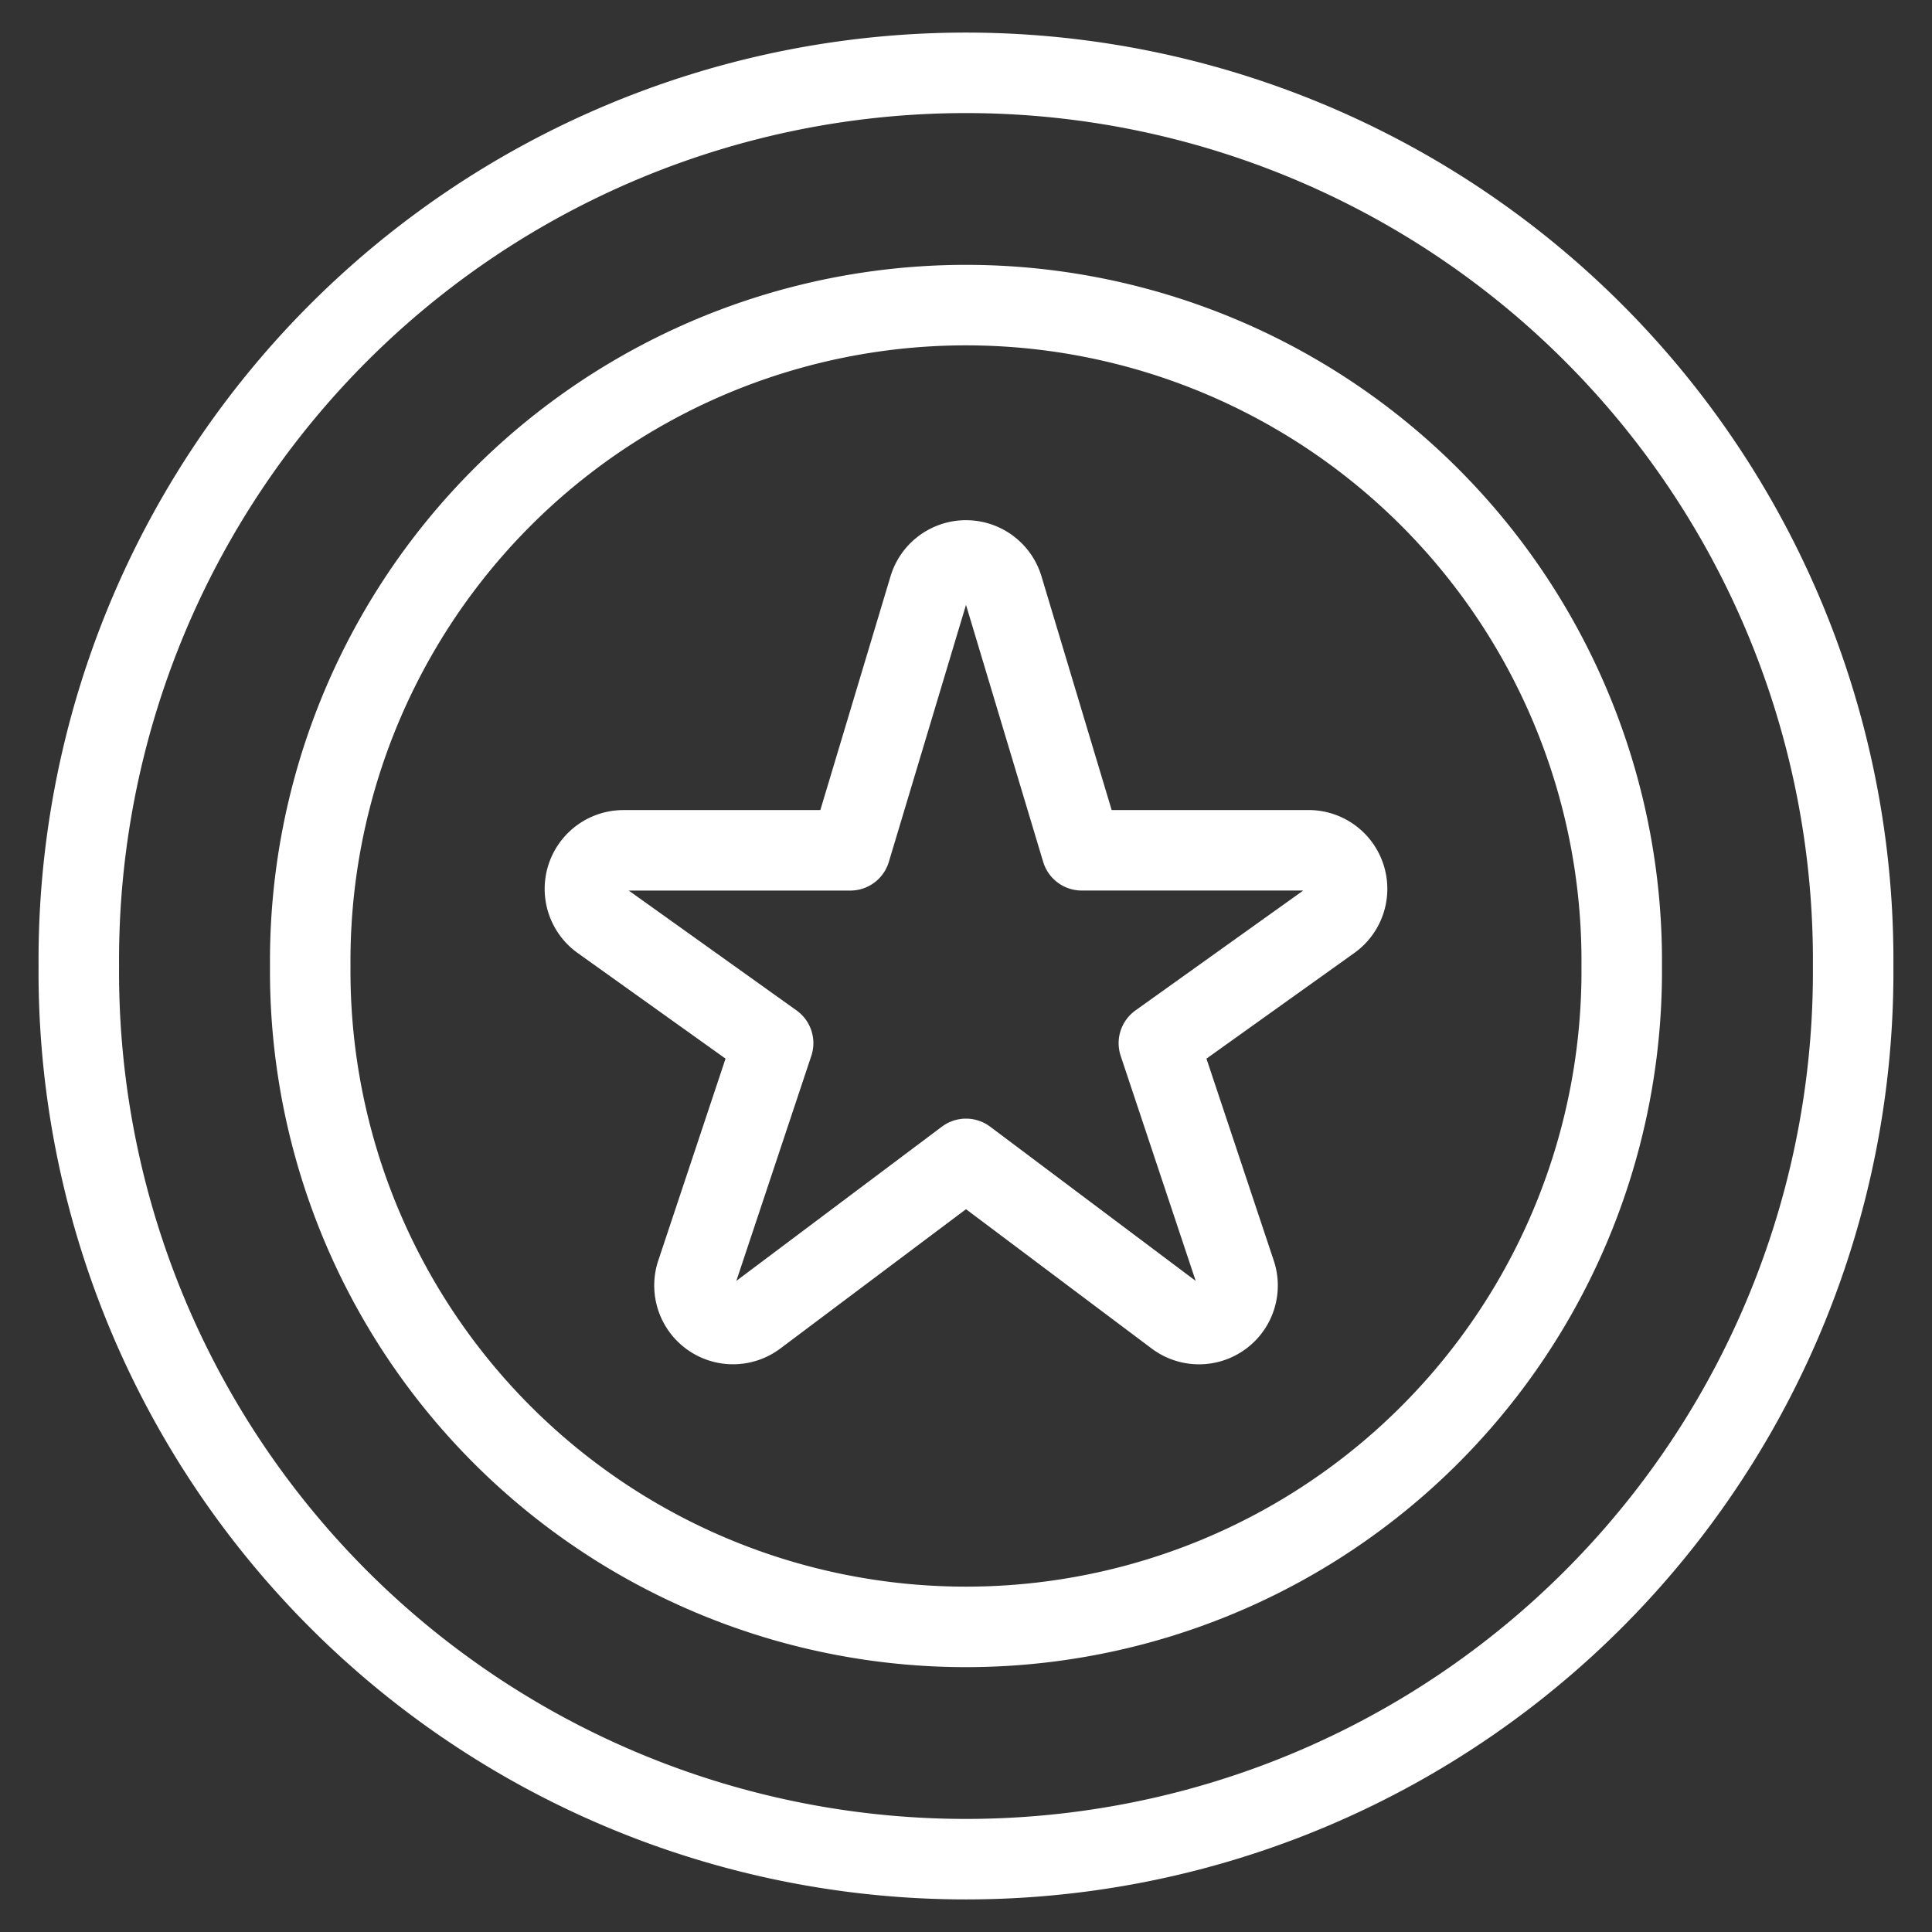 <?xml version="1.0" encoding="UTF-8"?> <svg xmlns="http://www.w3.org/2000/svg" viewBox="-1 -1 48 48" id="Discount-Star-Premium--Streamline-Ultimate.svg" height="48" width="48"><rect x="-1" y="-1" width="48" height="48" fill="#333333" stroke="none"/><desc>Discount Star Premium Streamline Icon: https://streamlinehq.com</desc><path d="M22.082 13.608a0.958 0.958 0 0 1 1.836 0l1.957 6.517h5.635a0.958 0.958 0 0 1 0.556 1.738L27.792 24.917l1.905 5.716a0.958 0.958 0 0 1 -1.485 1.07L23 27.792l-5.211 3.91a0.958 0.958 0 0 1 -1.485 -1.07L18.208 24.917l-4.274 -3.053a0.958 0.958 0 0 1 0.556 -1.738h5.635Z" fill="none" stroke="#ffffff" stroke-linecap="round" stroke-linejoin="round" stroke-width="2"></path><path d="M0.958 23a22.042 22.042 0 1 0 44.083 0 22.042 22.042 0 1 0 -44.083 0Z" fill="none" stroke="#ffffff" stroke-linecap="round" stroke-linejoin="round" stroke-width="2"></path><path d="M6.708 23a16.292 16.292 0 1 0 32.583 0 16.292 16.292 0 1 0 -32.583 0Z" fill="none" stroke="#ffffff" stroke-linecap="round" stroke-linejoin="round" stroke-width="2"></path></svg> 